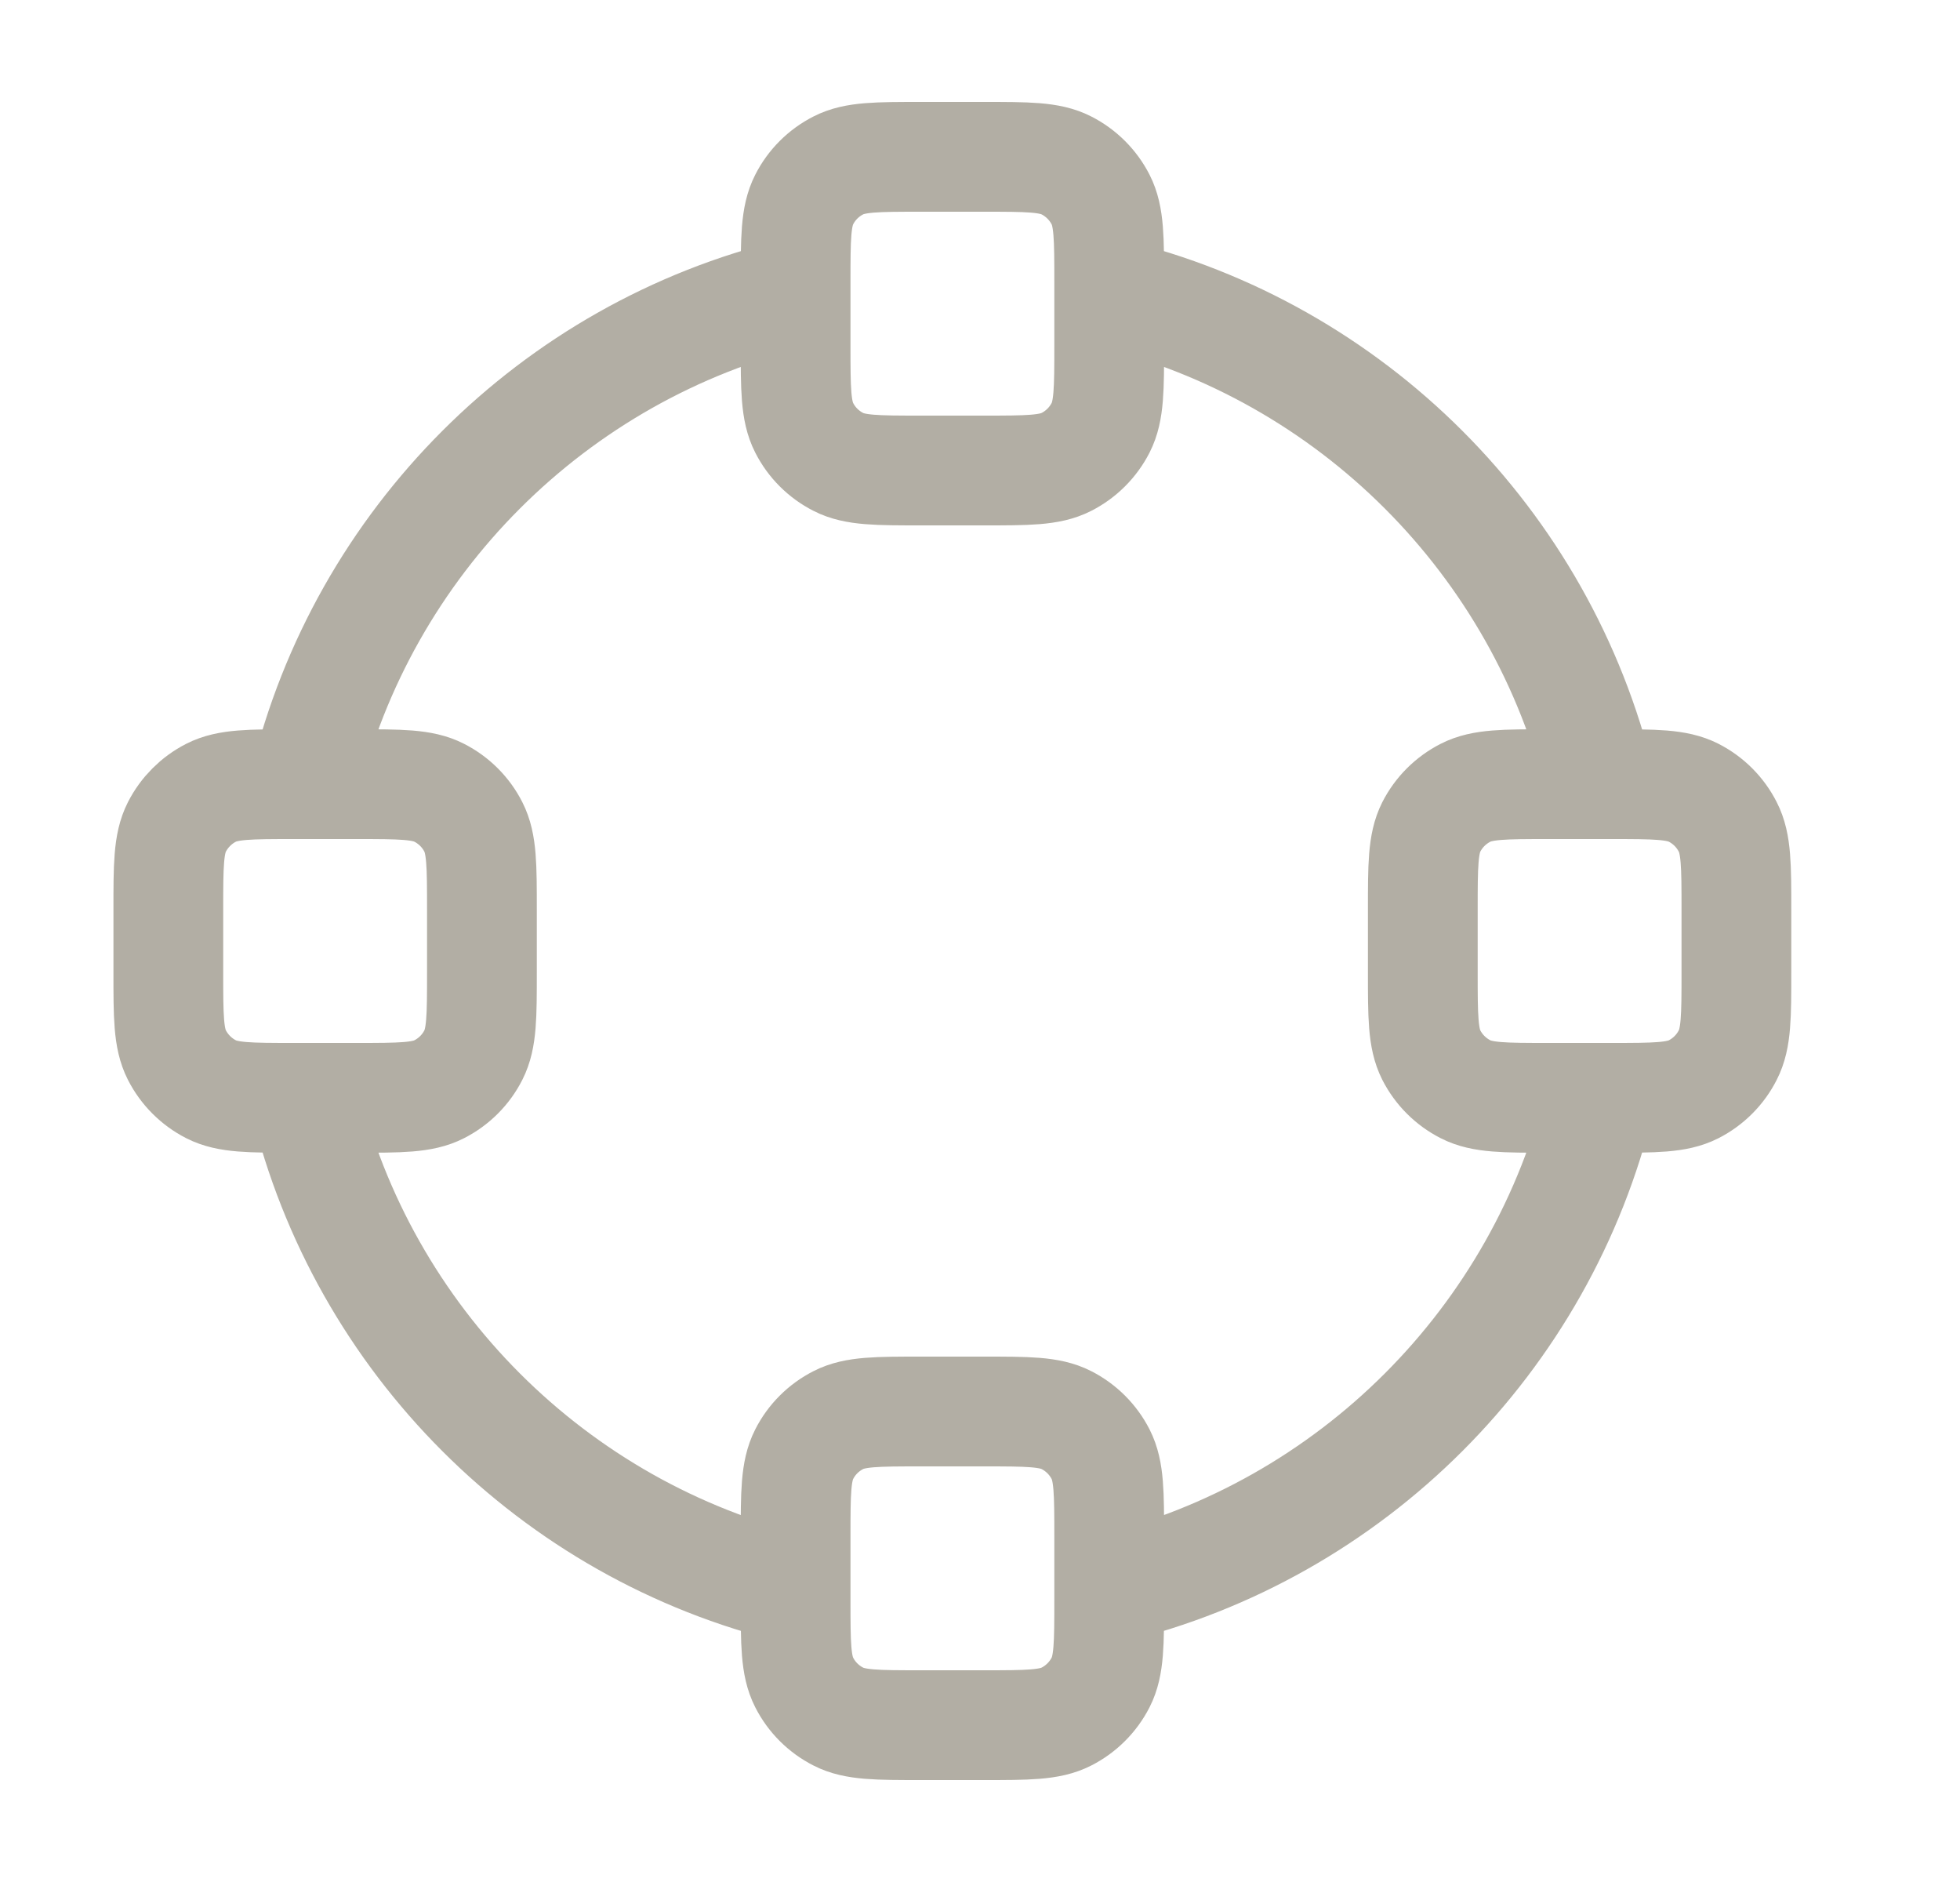 <svg width="25" height="24" viewBox="0 0 25 24" fill="none" xmlns="http://www.w3.org/2000/svg">
<path d="M10.147 20.263C7.059 19.518 4.629 17.088 3.884 14M20.411 14C19.666 17.088 17.236 19.518 14.148 20.263M14.148 3.737C17.236 4.481 19.666 6.912 20.411 10M3.884 10C4.629 6.912 7.06 4.481 10.148 3.737M3.747 14H4.547C5.108 14 5.388 14 5.601 13.891C5.79 13.795 5.943 13.642 6.038 13.454C6.147 13.24 6.147 12.96 6.147 12.4V11.6C6.147 11.04 6.147 10.76 6.038 10.546C5.943 10.358 5.79 10.205 5.601 10.109C5.388 10 5.108 10 4.547 10H3.747C3.187 10 2.907 10 2.693 10.109C2.505 10.205 2.352 10.358 2.256 10.546C2.147 10.76 2.147 11.04 2.147 11.6V12.4C2.147 12.96 2.147 13.24 2.256 13.454C2.352 13.642 2.505 13.795 2.693 13.891C2.907 14 3.187 14 3.747 14ZM19.747 14H20.547C21.108 14 21.387 14 21.602 13.891C21.79 13.795 21.943 13.642 22.038 13.454C22.148 13.24 22.148 12.96 22.148 12.4V11.6C22.148 11.04 22.148 10.76 22.038 10.546C21.943 10.358 21.79 10.205 21.602 10.109C21.387 10 21.108 10 20.547 10H19.747C19.187 10 18.907 10 18.694 10.109C18.505 10.205 18.352 10.358 18.256 10.546C18.148 10.76 18.148 11.04 18.148 11.6V12.4C18.148 12.96 18.148 13.24 18.256 13.454C18.352 13.642 18.505 13.795 18.694 13.891C18.907 14 19.187 14 19.747 14ZM11.748 6H12.547C13.107 6 13.387 6 13.601 5.891C13.79 5.795 13.943 5.642 14.039 5.454C14.148 5.24 14.148 4.96 14.148 4.4V3.6C14.148 3.04 14.148 2.76 14.039 2.546C13.943 2.358 13.79 2.205 13.601 2.109C13.387 2 13.107 2 12.547 2H11.748C11.187 2 10.907 2 10.694 2.109C10.505 2.205 10.352 2.358 10.257 2.546C10.148 2.76 10.148 3.04 10.148 3.6V4.4C10.148 4.96 10.148 5.24 10.257 5.454C10.352 5.642 10.505 5.795 10.694 5.891C10.907 6 11.187 6 11.748 6ZM11.748 22H12.547C13.107 22 13.387 22 13.601 21.891C13.79 21.795 13.943 21.642 14.039 21.454C14.148 21.24 14.148 20.96 14.148 20.4V19.6C14.148 19.04 14.148 18.76 14.039 18.546C13.943 18.358 13.79 18.205 13.601 18.109C13.387 18 13.107 18 12.547 18H11.748C11.187 18 10.907 18 10.694 18.109C10.505 18.205 10.352 18.358 10.257 18.546C10.148 18.76 10.148 19.04 10.148 19.6V20.4C10.148 20.96 10.148 21.24 10.257 21.454C10.352 21.642 10.505 21.795 10.694 21.891C10.907 22 11.187 22 11.748 22Z" stroke="#B2AEA4" stroke-width="1.4" stroke-linecap="round" stroke-linejoin="round"/>
</svg>
